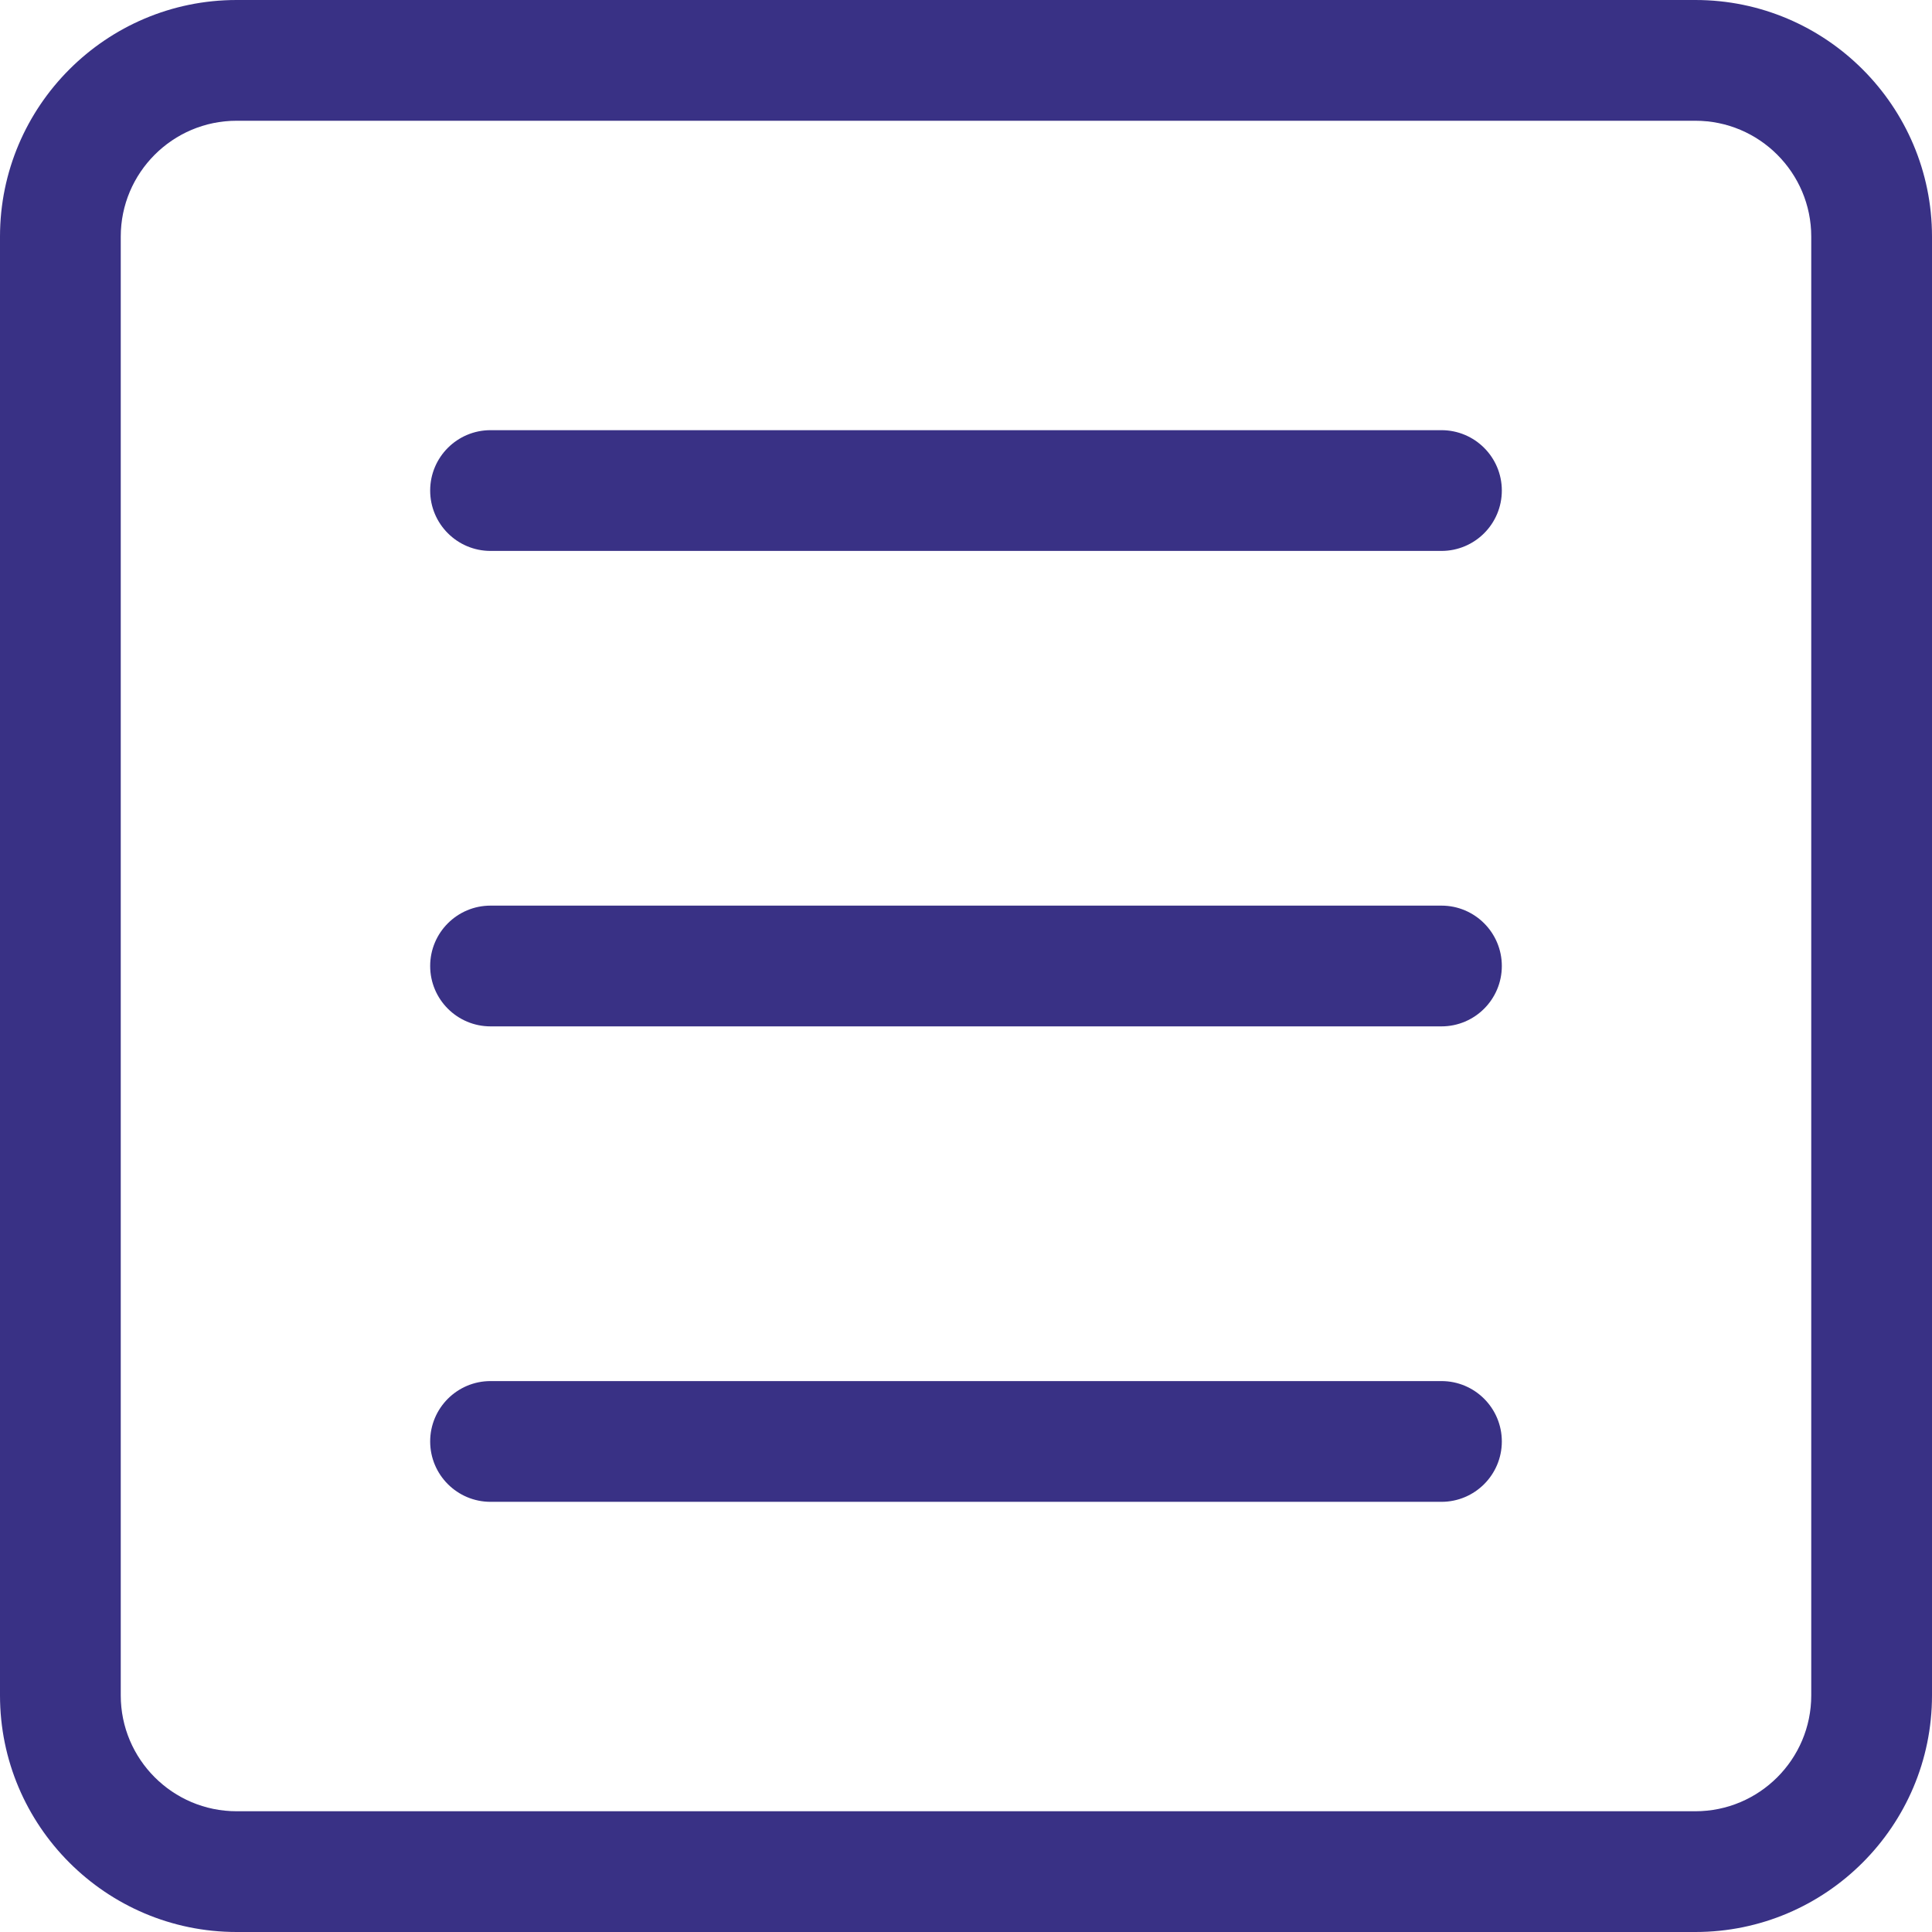 <?xml version="1.0" encoding="UTF-8"?> <svg xmlns="http://www.w3.org/2000/svg" xmlns:xlink="http://www.w3.org/1999/xlink" version="1.1" width="512" height="512" x="0" y="0" viewBox="0 0 512 512" style="enable-background:new 0 0 512 512" xml:space="preserve" class=""><g><path d="M449.299 0H62.701C28.127 0 0 28.127 0 62.701v386.598C0 483.873 28.127 512 62.701 512h386.598C483.873 512 512 483.873 512 449.299V62.701C512 28.127 483.873 0 449.299 0zM480 449.299C480 466.228 466.228 480 449.299 480H62.701C45.772 480 32 466.228 32 449.299V62.701C32 45.772 45.772 32 62.701 32h386.598C466.228 32 480 45.772 480 62.701zM398 382c0 8.836-7.164 16-16 16H130c-8.836 0-16-7.164-16-16s7.164-16 16-16h252c8.836 0 16 7.164 16 16zm0-126c0 8.836-7.164 16-16 16H130c-8.836 0-16-7.164-16-16s7.164-16 16-16h252c8.836 0 16 7.164 16 16zm0-126c0 8.836-7.164 16-16 16H130c-8.836 0-16-7.164-16-16s7.164-16 16-16h252c8.836 0 16 7.164 16 16z" fill="#393185" opacity="1" data-original="#000000" class=""></path></g></svg> 